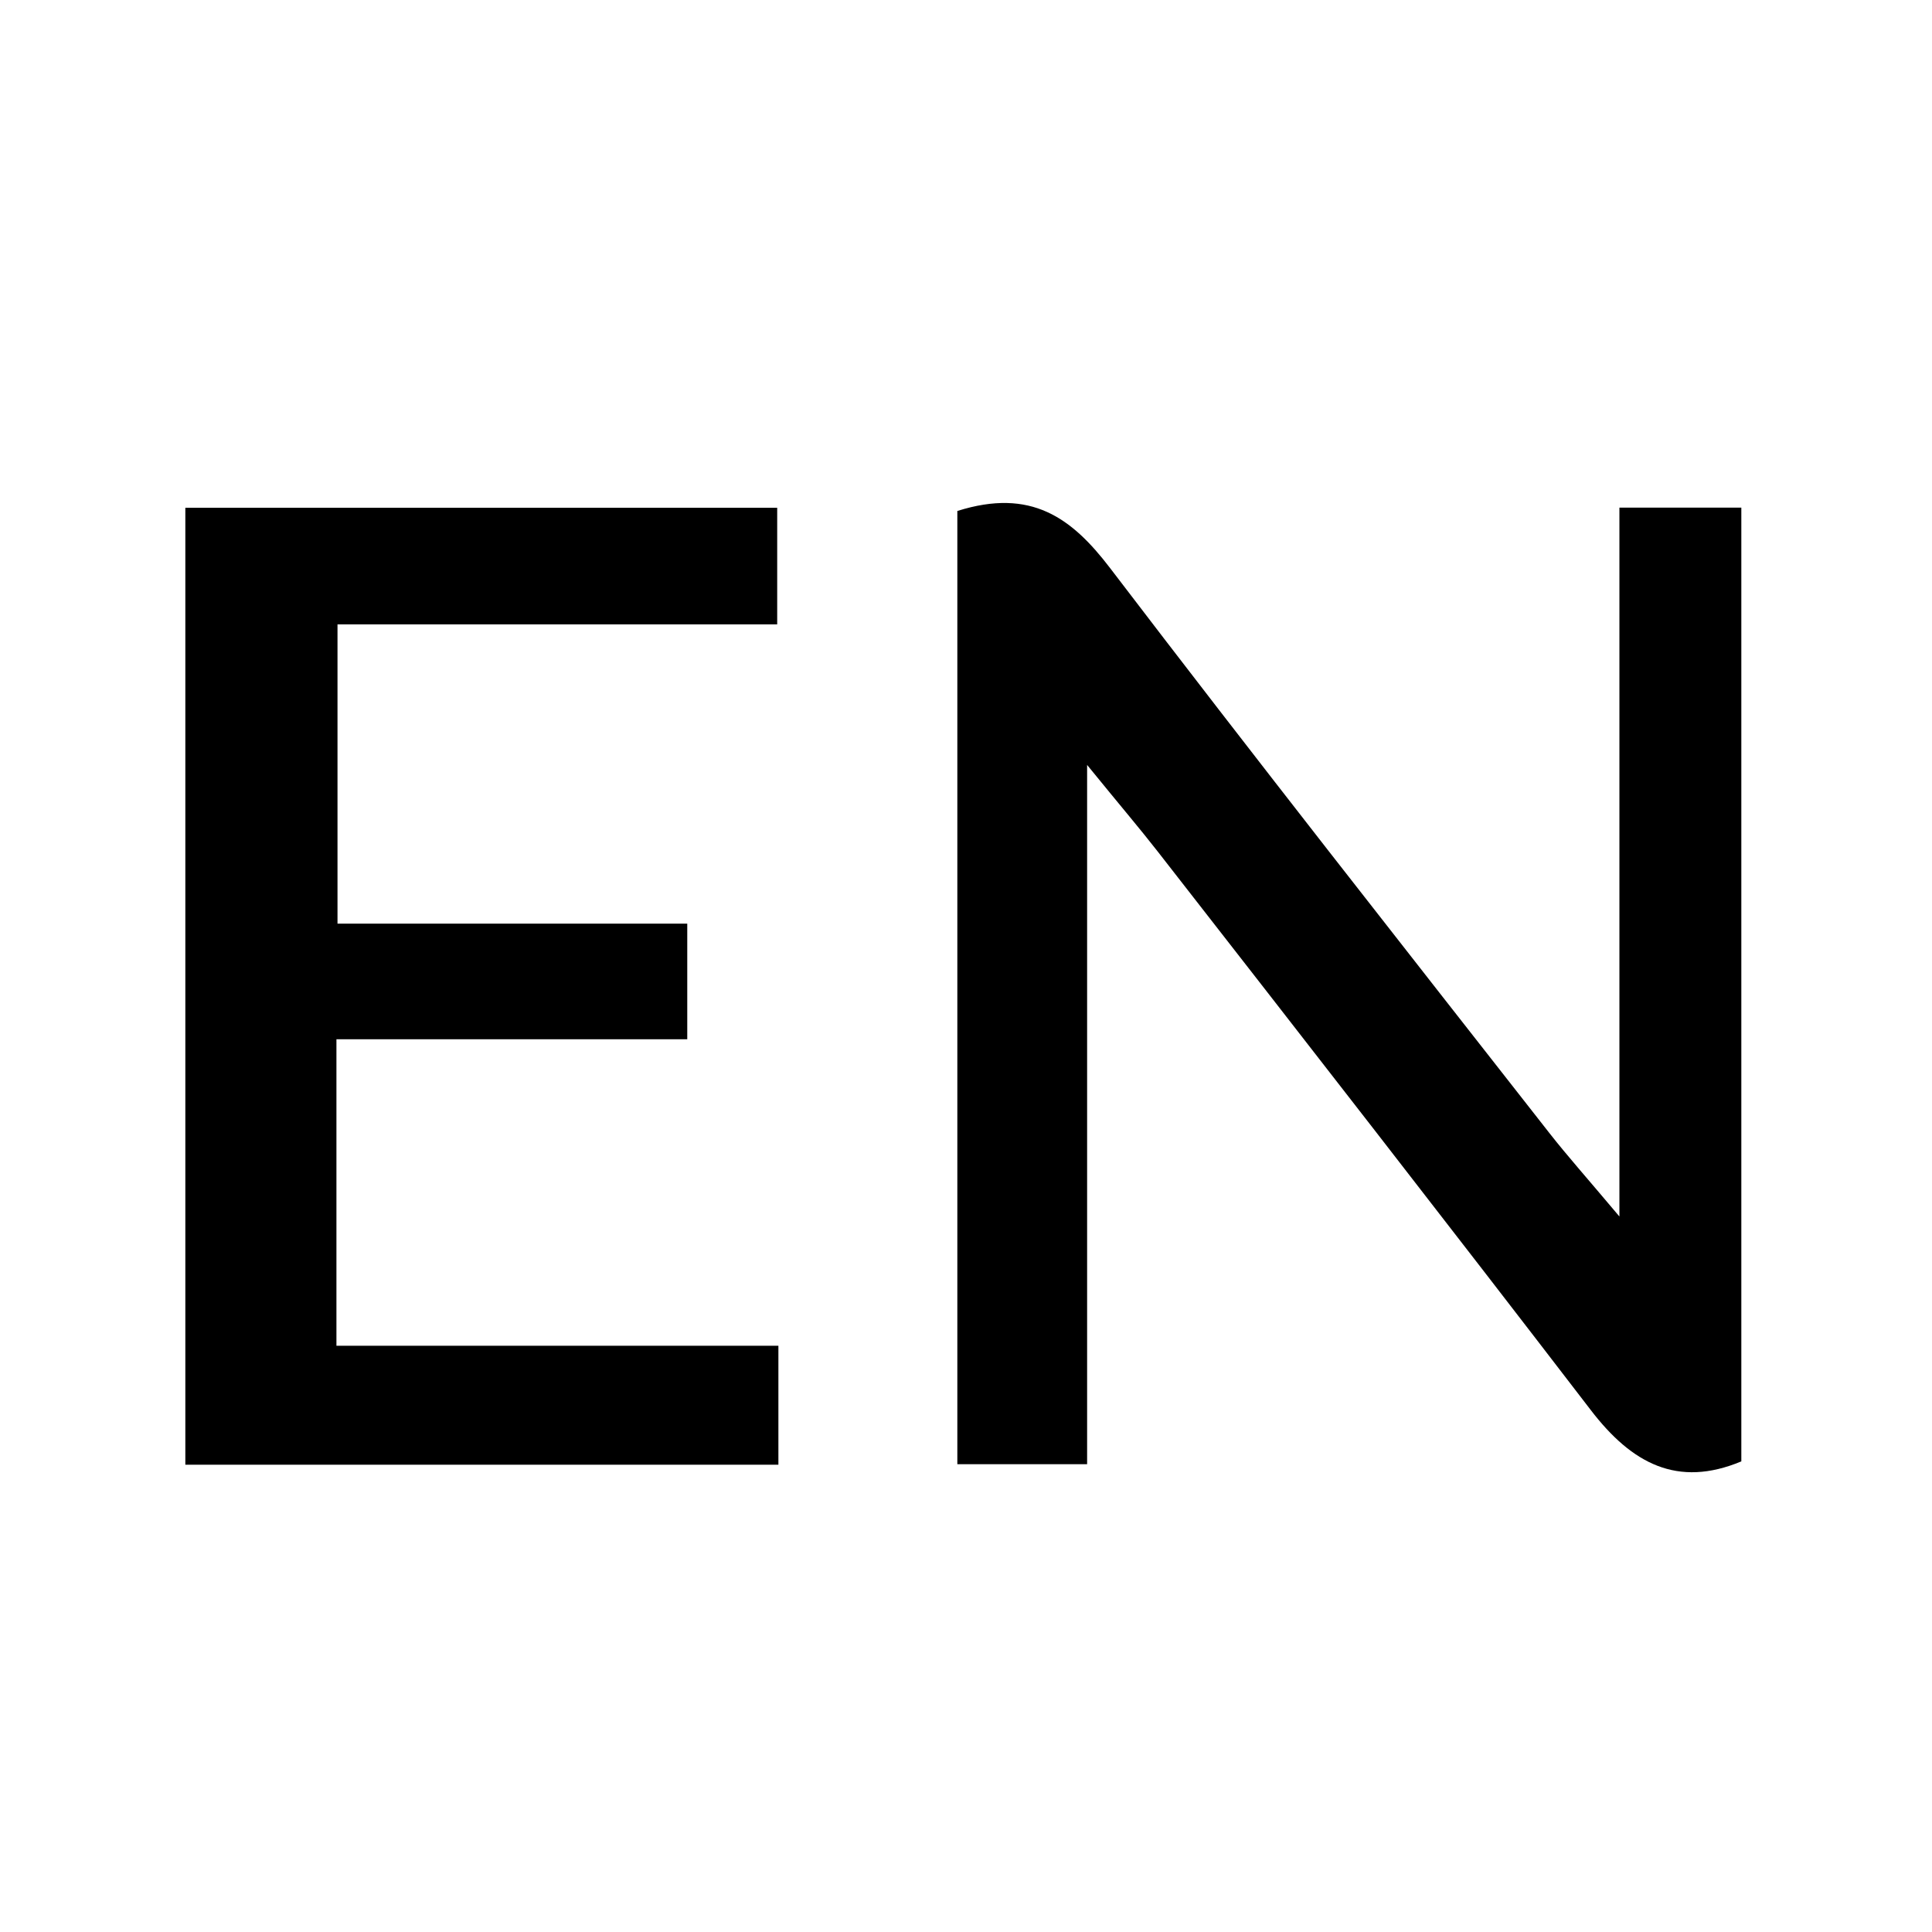 <svg id="Layer_1" data-name="Layer 1" xmlns="http://www.w3.org/2000/svg" viewBox="0 0 145 145"><defs><style>.cls-1{fill:#000000;}</style></defs><title>StrawberryIcons Menu</title><path class="cls-1" d="M71.85,38.35c5.54-1.75,8.59.52,11.46,4.28,10.86,14.24,21.94,28.32,33,42.44,1.31,1.67,2.73,3.26,5.23,6.23V38.1h9.15v71.58c-4.8,2-8.22.16-11.29-3.84-10.75-14-21.65-28-32.51-41.93-1.34-1.72-2.76-3.38-5.3-6.5v52.48H71.85Z"/><path class="cls-1" d="M13.91,38.11H58.33v8.75h-33V69.32H51.58V78H25.25v23H58.42v8.93H13.91Z"/></svg>